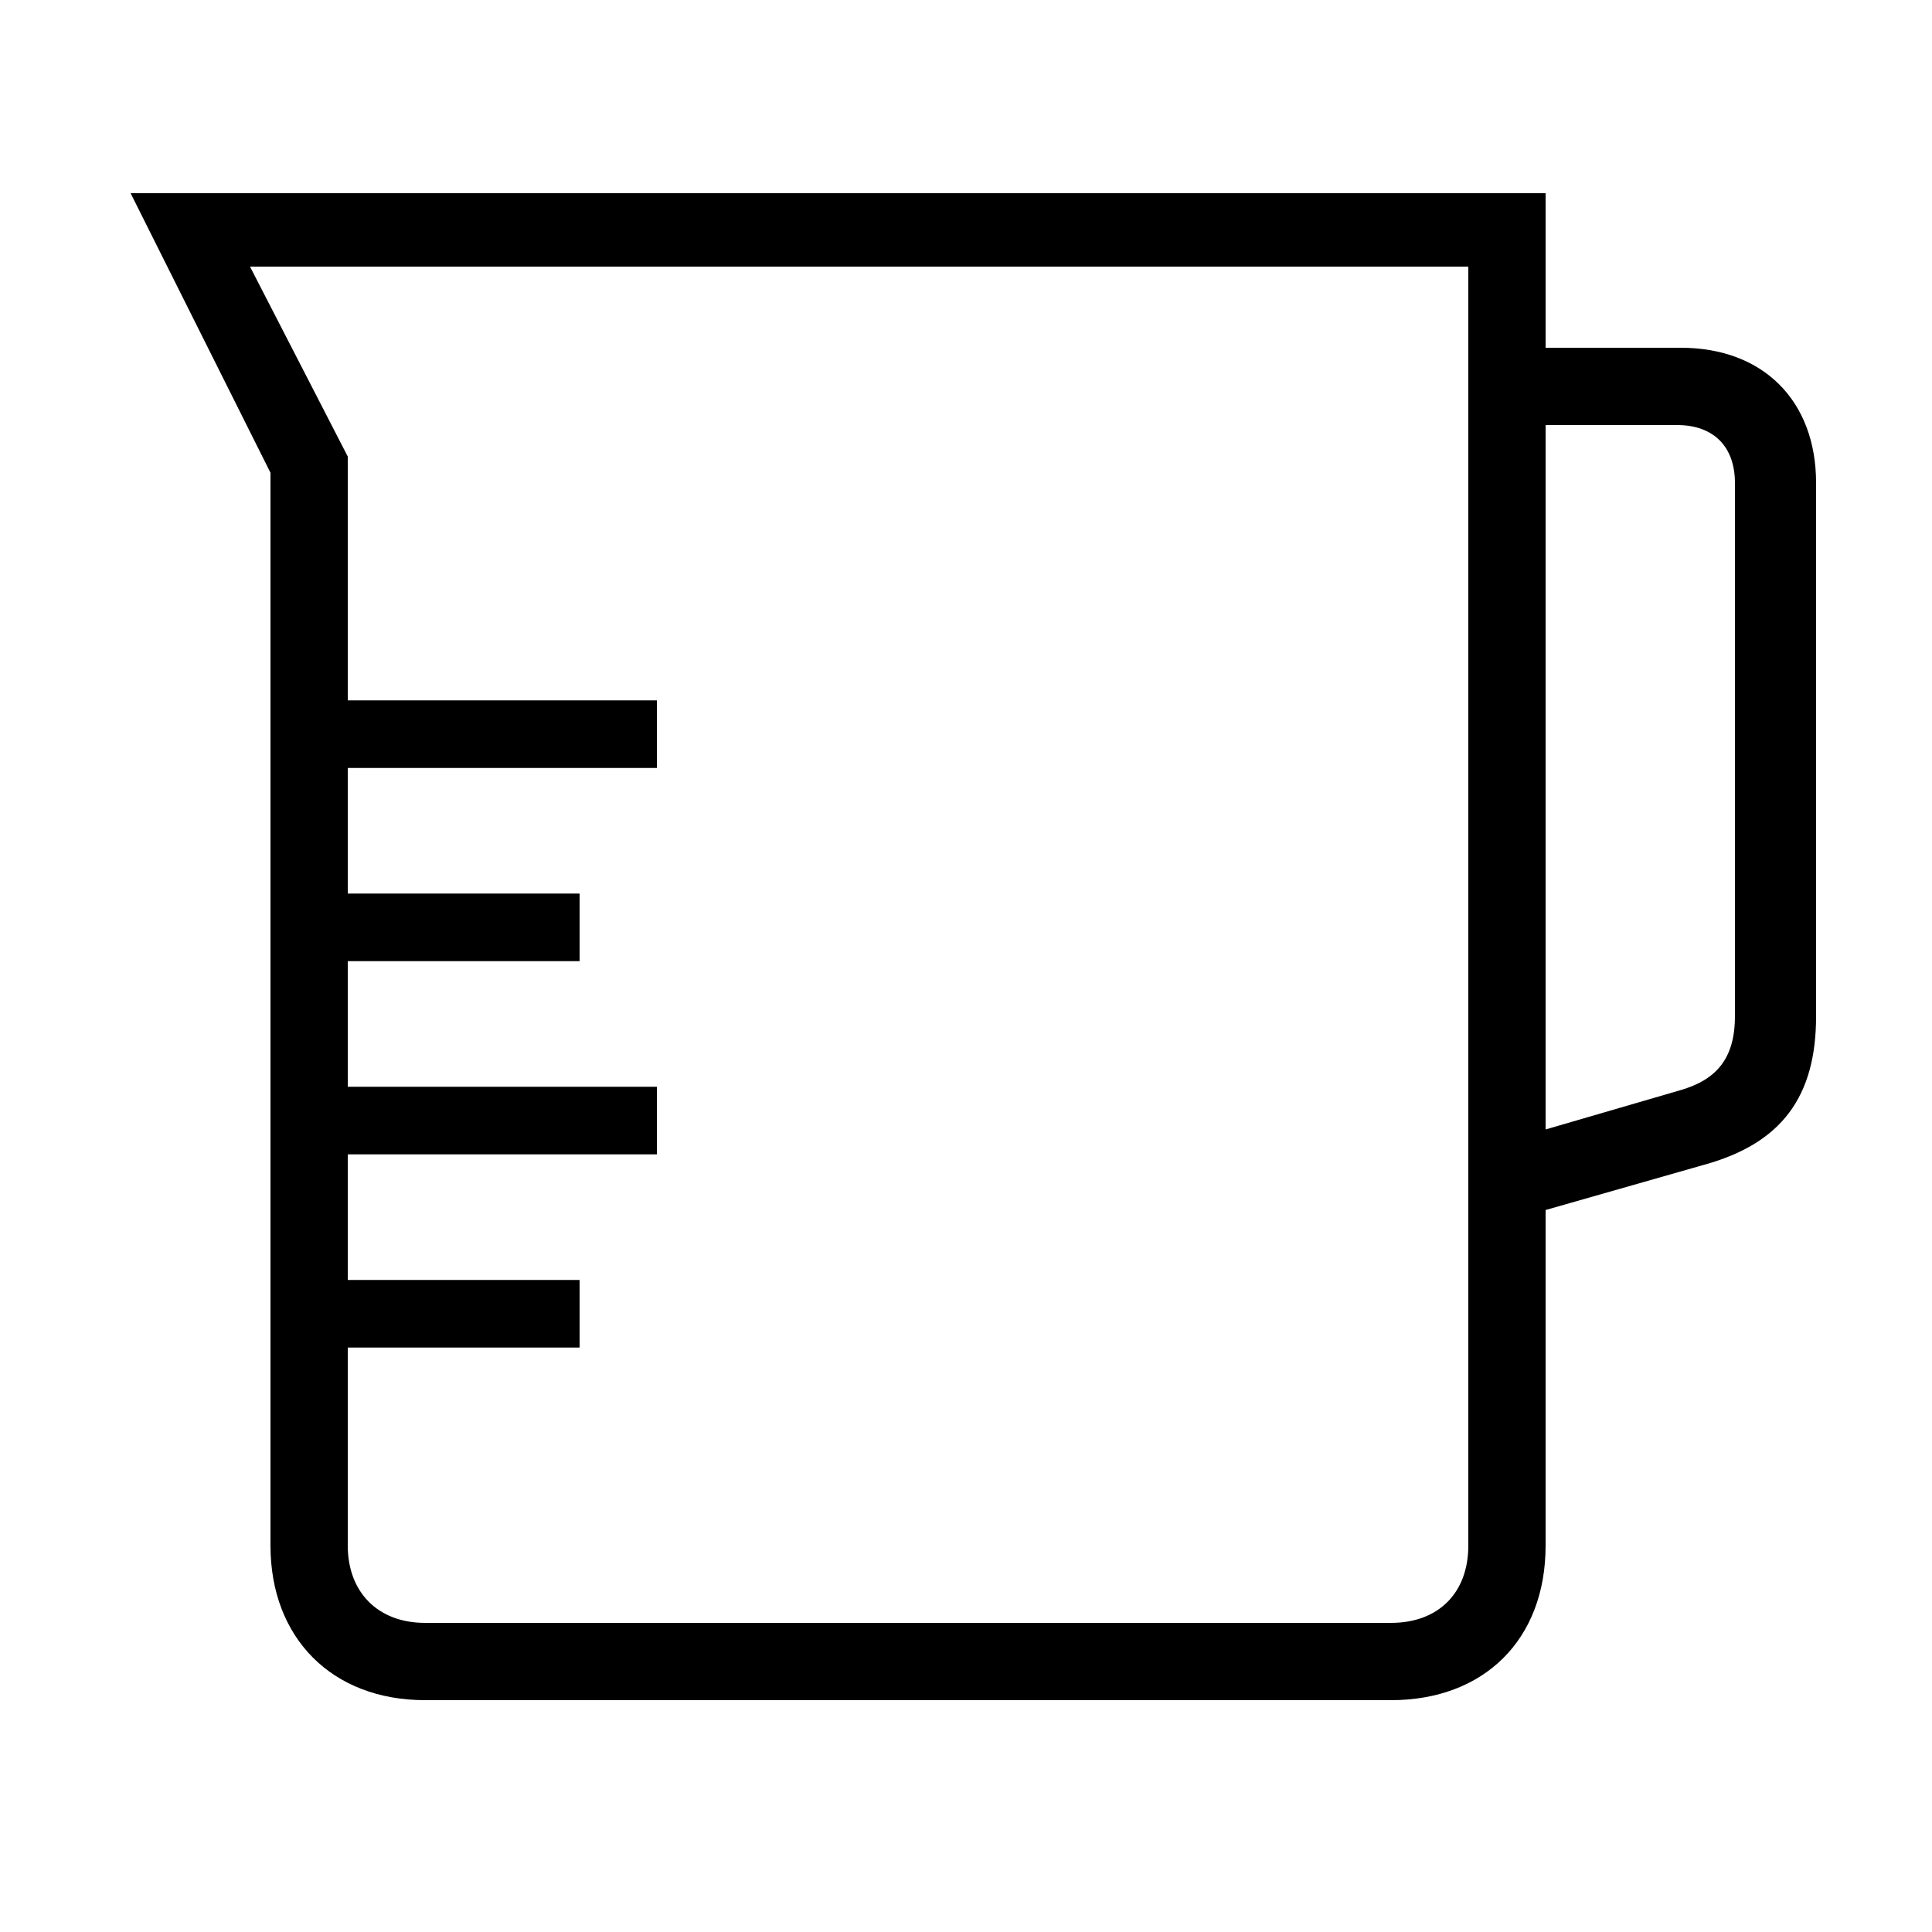 <?xml version="1.0" encoding="UTF-8"?> <!-- Generator: Adobe Illustrator 23.1.1, SVG Export Plug-In . SVG Version: 6.00 Build 0) --> <svg xmlns="http://www.w3.org/2000/svg" xmlns:xlink="http://www.w3.org/1999/xlink" id="icon" x="0px" y="0px" viewBox="0 0 1000 1000" style="enable-background:new 0 0 1000 1000;" xml:space="preserve"> <path d="M870,180h-70v-80H67.6L140,244.7V800c0,47.8,31.8,80,80,80h500c48,0,80-31.2,80-80V626.3l82-23.4c40.3-11.1,58-35.4,58-76.9 V250C940,207.3,912.5,180,870,180z M760,800c0,24.6-15.6,40-40,40H220c-24.6,0-40-16.1-40-40V697.5h120v-35H180v-65h160v-35H180v-65 h120v-35H180v-65h160v-35H180V236.3L129.4,138H760V800z M898,526c0,22.2-9.9,33.2-29,38.5l-69,20.1V220h68c19,0,30,11.2,30,30V526z"></path> </svg> 